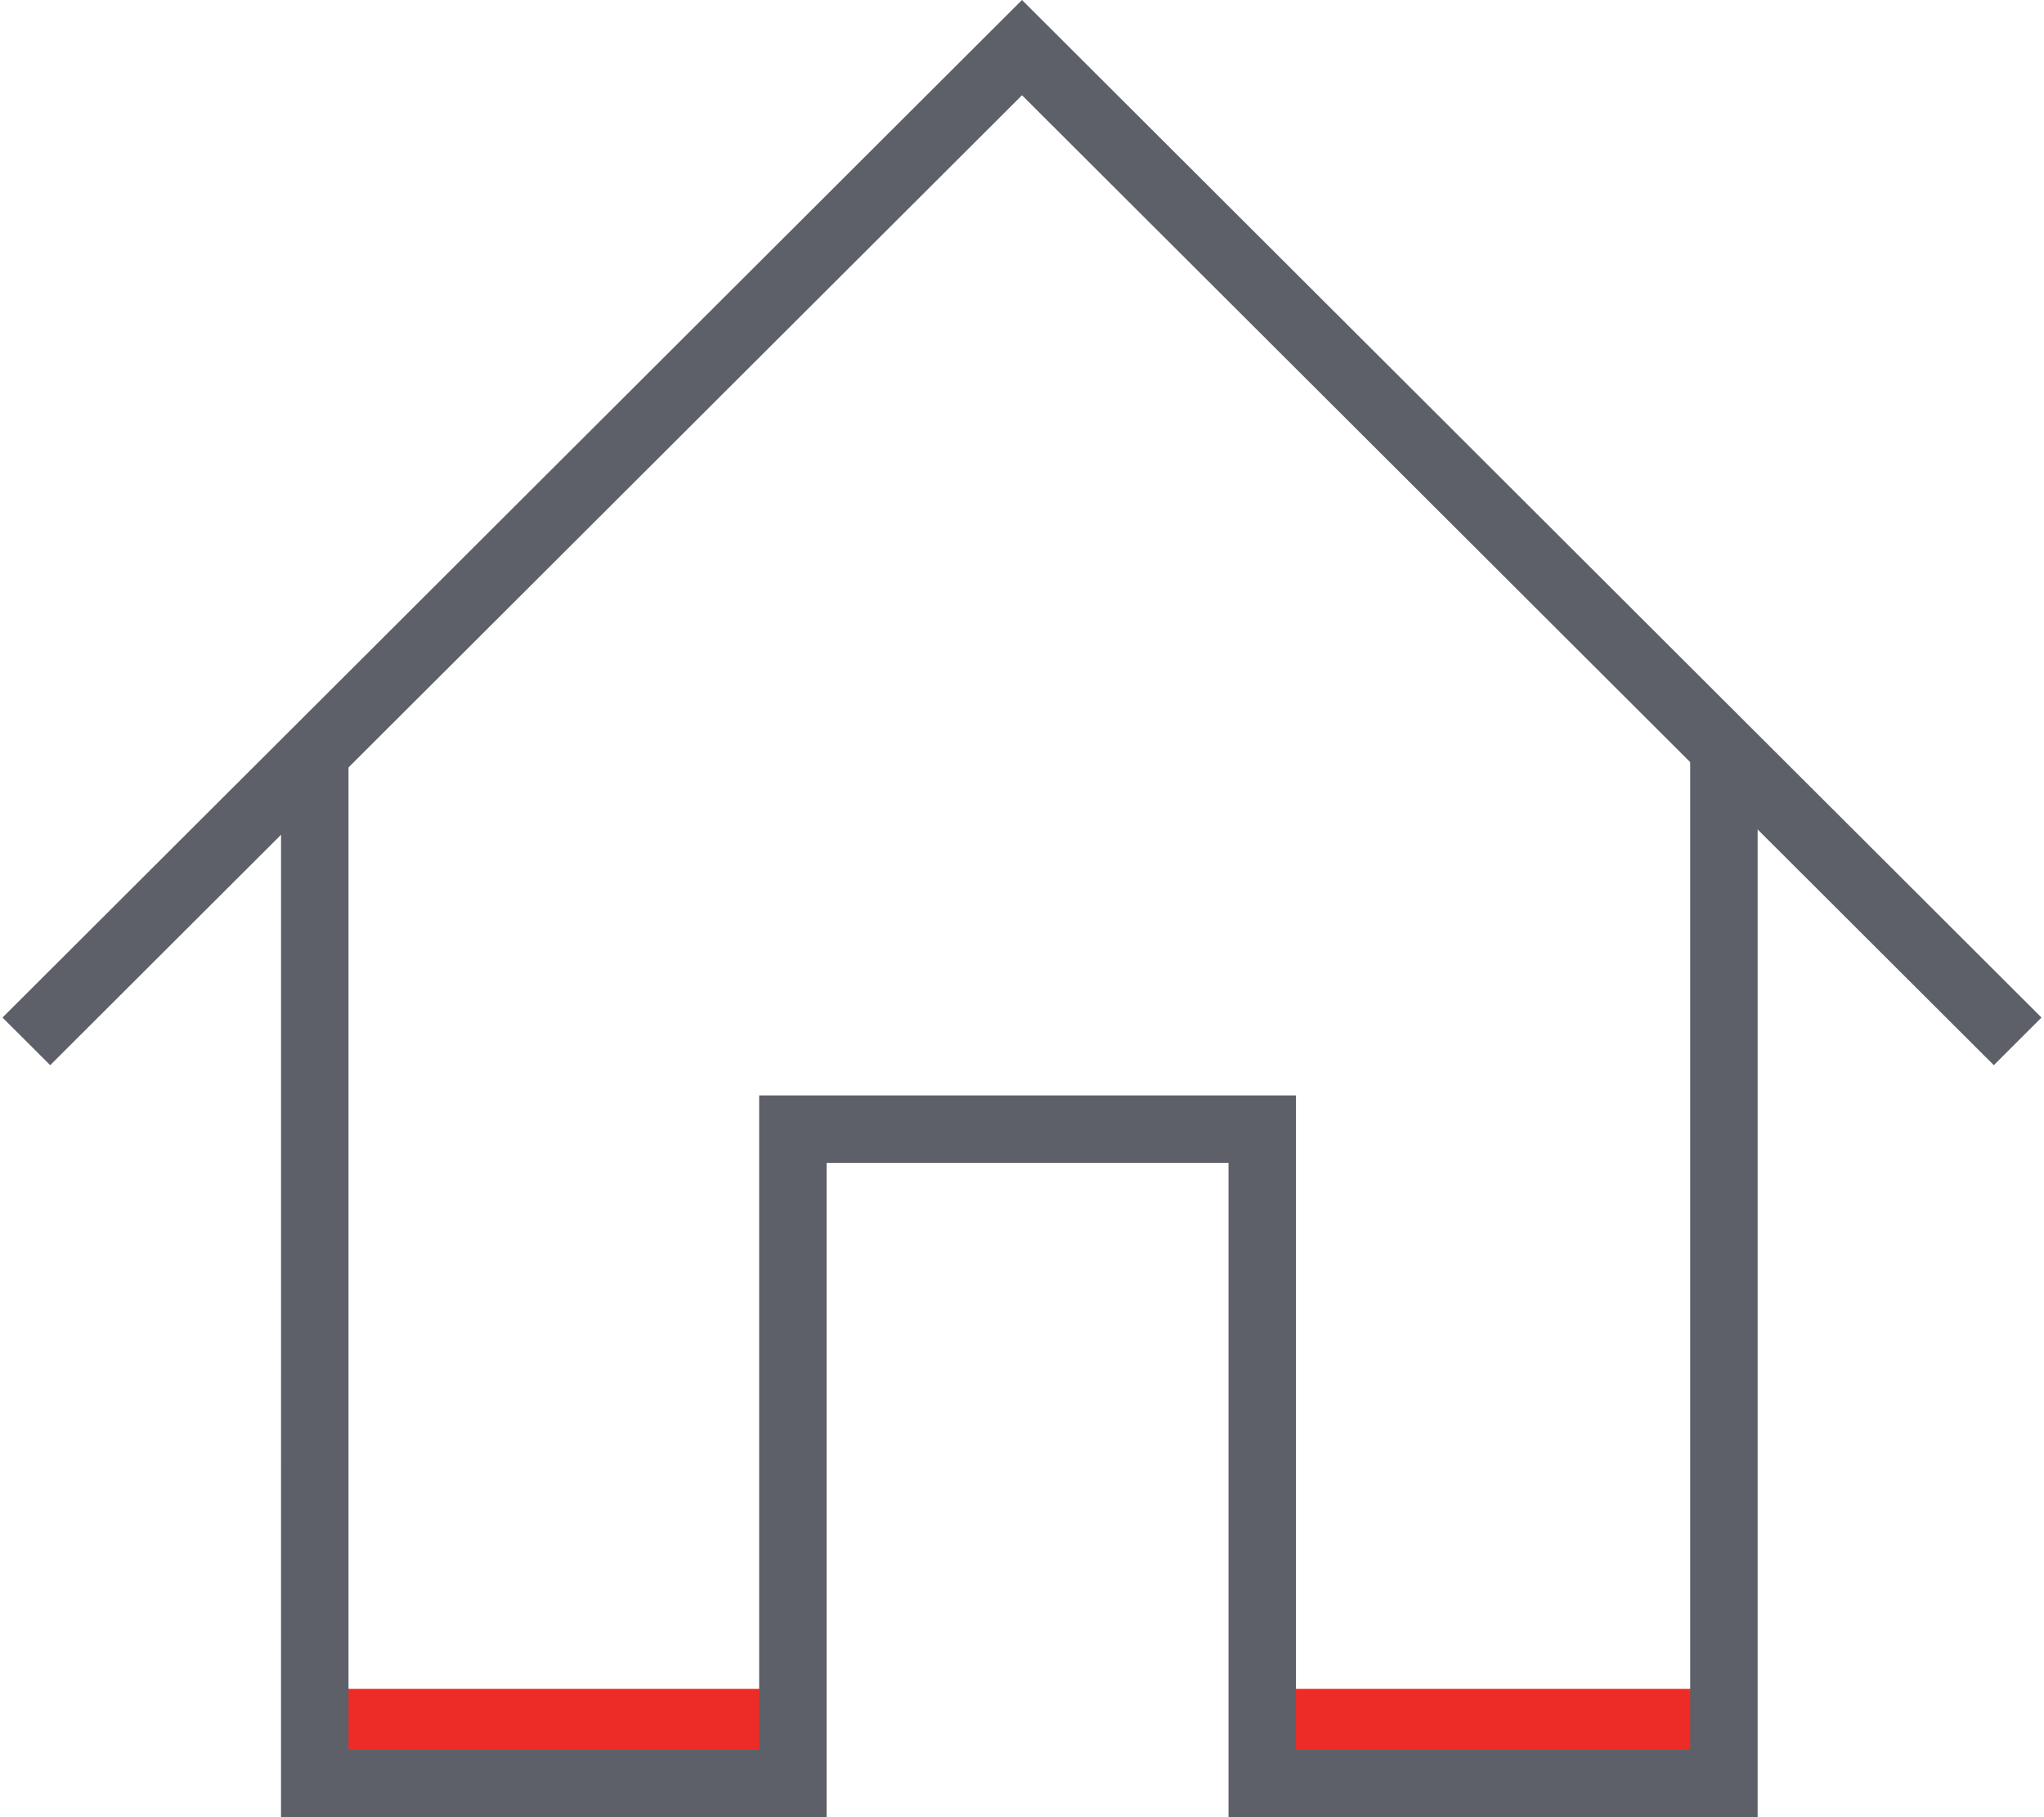 <svg fill="none" height="48" viewBox="0 0 54 48" width="54" xmlns="http://www.w3.org/2000/svg"><g clip-rule="evenodd" fill-rule="evenodd"><path d="m20.067 46.263h-10.909v-1.653h10.909z" fill="#ee2c27"/><path d="m44.886 46.263h-10.909v-1.653h10.909z" fill="#ee2c27"/><g fill="#5d6068"><path d="m27 0 26.934 26.878-1.26 1.258-25.674-25.62-25.674 25.62-1.26-1.258z"/><path d="m7.425 19.801h1.782v26.42h10.849v-17.285h14.182v17.285h10.415v-26.42h1.782v28.199h-13.979v-17.285h-10.618v17.285h-14.414z"/></g></g></svg>